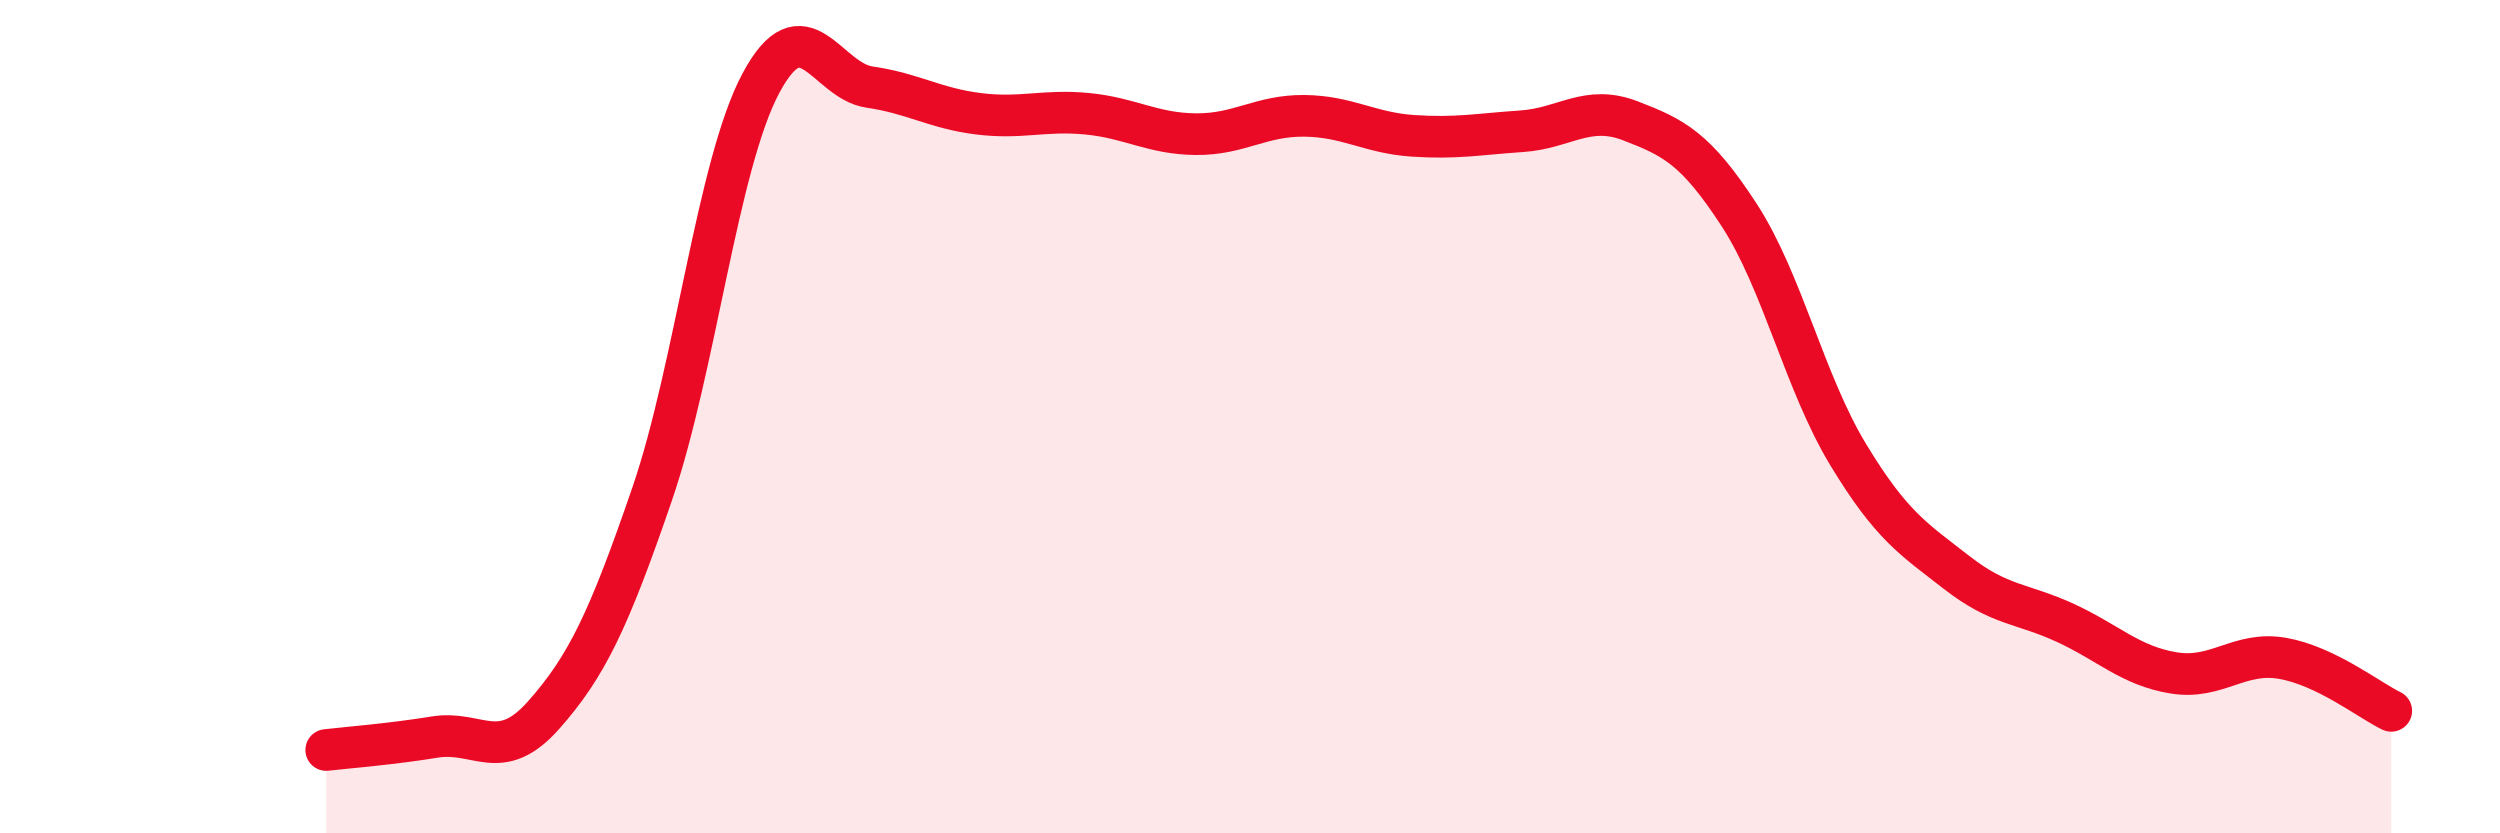 
    <svg width="60" height="20" viewBox="0 0 60 20" xmlns="http://www.w3.org/2000/svg">
      <path
        d="M 7.83,18 C 8.35,17.94 9.39,17.86 10.43,17.69 C 11.47,17.52 12,18.34 13.04,17.17 C 14.08,16 14.61,14.89 15.65,11.86 C 16.69,8.83 17.22,3.95 18.26,2 C 19.3,0.05 19.83,1.94 20.87,2.09 C 21.91,2.24 22.44,2.6 23.48,2.73 C 24.52,2.86 25.05,2.63 26.09,2.73 C 27.13,2.83 27.66,3.21 28.7,3.22 C 29.74,3.23 30.26,2.77 31.3,2.78 C 32.34,2.79 32.87,3.19 33.91,3.26 C 34.95,3.33 35.48,3.22 36.52,3.15 C 37.56,3.08 38.09,2.5 39.13,2.9 C 40.17,3.3 40.7,3.56 41.74,5.16 C 42.78,6.76 43.31,9.18 44.35,10.9 C 45.39,12.62 45.92,12.93 46.96,13.74 C 48,14.55 48.53,14.47 49.57,14.95 C 50.61,15.43 51.13,15.98 52.17,16.15 C 53.21,16.32 53.74,15.62 54.78,15.8 C 55.82,15.98 56.87,16.81 57.39,17.06L57.39 20L7.83 20Z"
        fill="#EB0A25"
        opacity="0.1"
        stroke-linecap="round"
        stroke-linejoin="round"
      />
      <path
        d="M 7.83,18 C 8.35,17.94 9.39,17.86 10.43,17.69 C 11.47,17.52 12,18.34 13.04,17.17 C 14.08,16 14.61,14.89 15.65,11.86 C 16.69,8.83 17.22,3.95 18.26,2 C 19.3,0.05 19.83,1.94 20.87,2.09 C 21.91,2.24 22.44,2.6 23.48,2.73 C 24.52,2.86 25.05,2.63 26.09,2.73 C 27.13,2.83 27.66,3.21 28.7,3.22 C 29.74,3.23 30.26,2.77 31.3,2.78 C 32.34,2.79 32.87,3.19 33.91,3.26 C 34.95,3.33 35.48,3.22 36.52,3.15 C 37.56,3.08 38.09,2.5 39.13,2.9 C 40.17,3.3 40.7,3.56 41.74,5.16 C 42.78,6.76 43.31,9.18 44.35,10.9 C 45.39,12.62 45.92,12.93 46.96,13.74 C 48,14.55 48.53,14.47 49.57,14.95 C 50.61,15.43 51.13,15.98 52.17,16.15 C 53.21,16.32 53.74,15.62 54.78,15.8 C 55.82,15.98 56.87,16.81 57.39,17.06"
        stroke="#EB0A25"
        stroke-width="1"
        fill="none"
        stroke-linecap="round"
        stroke-linejoin="round"
      />
    </svg>
  
